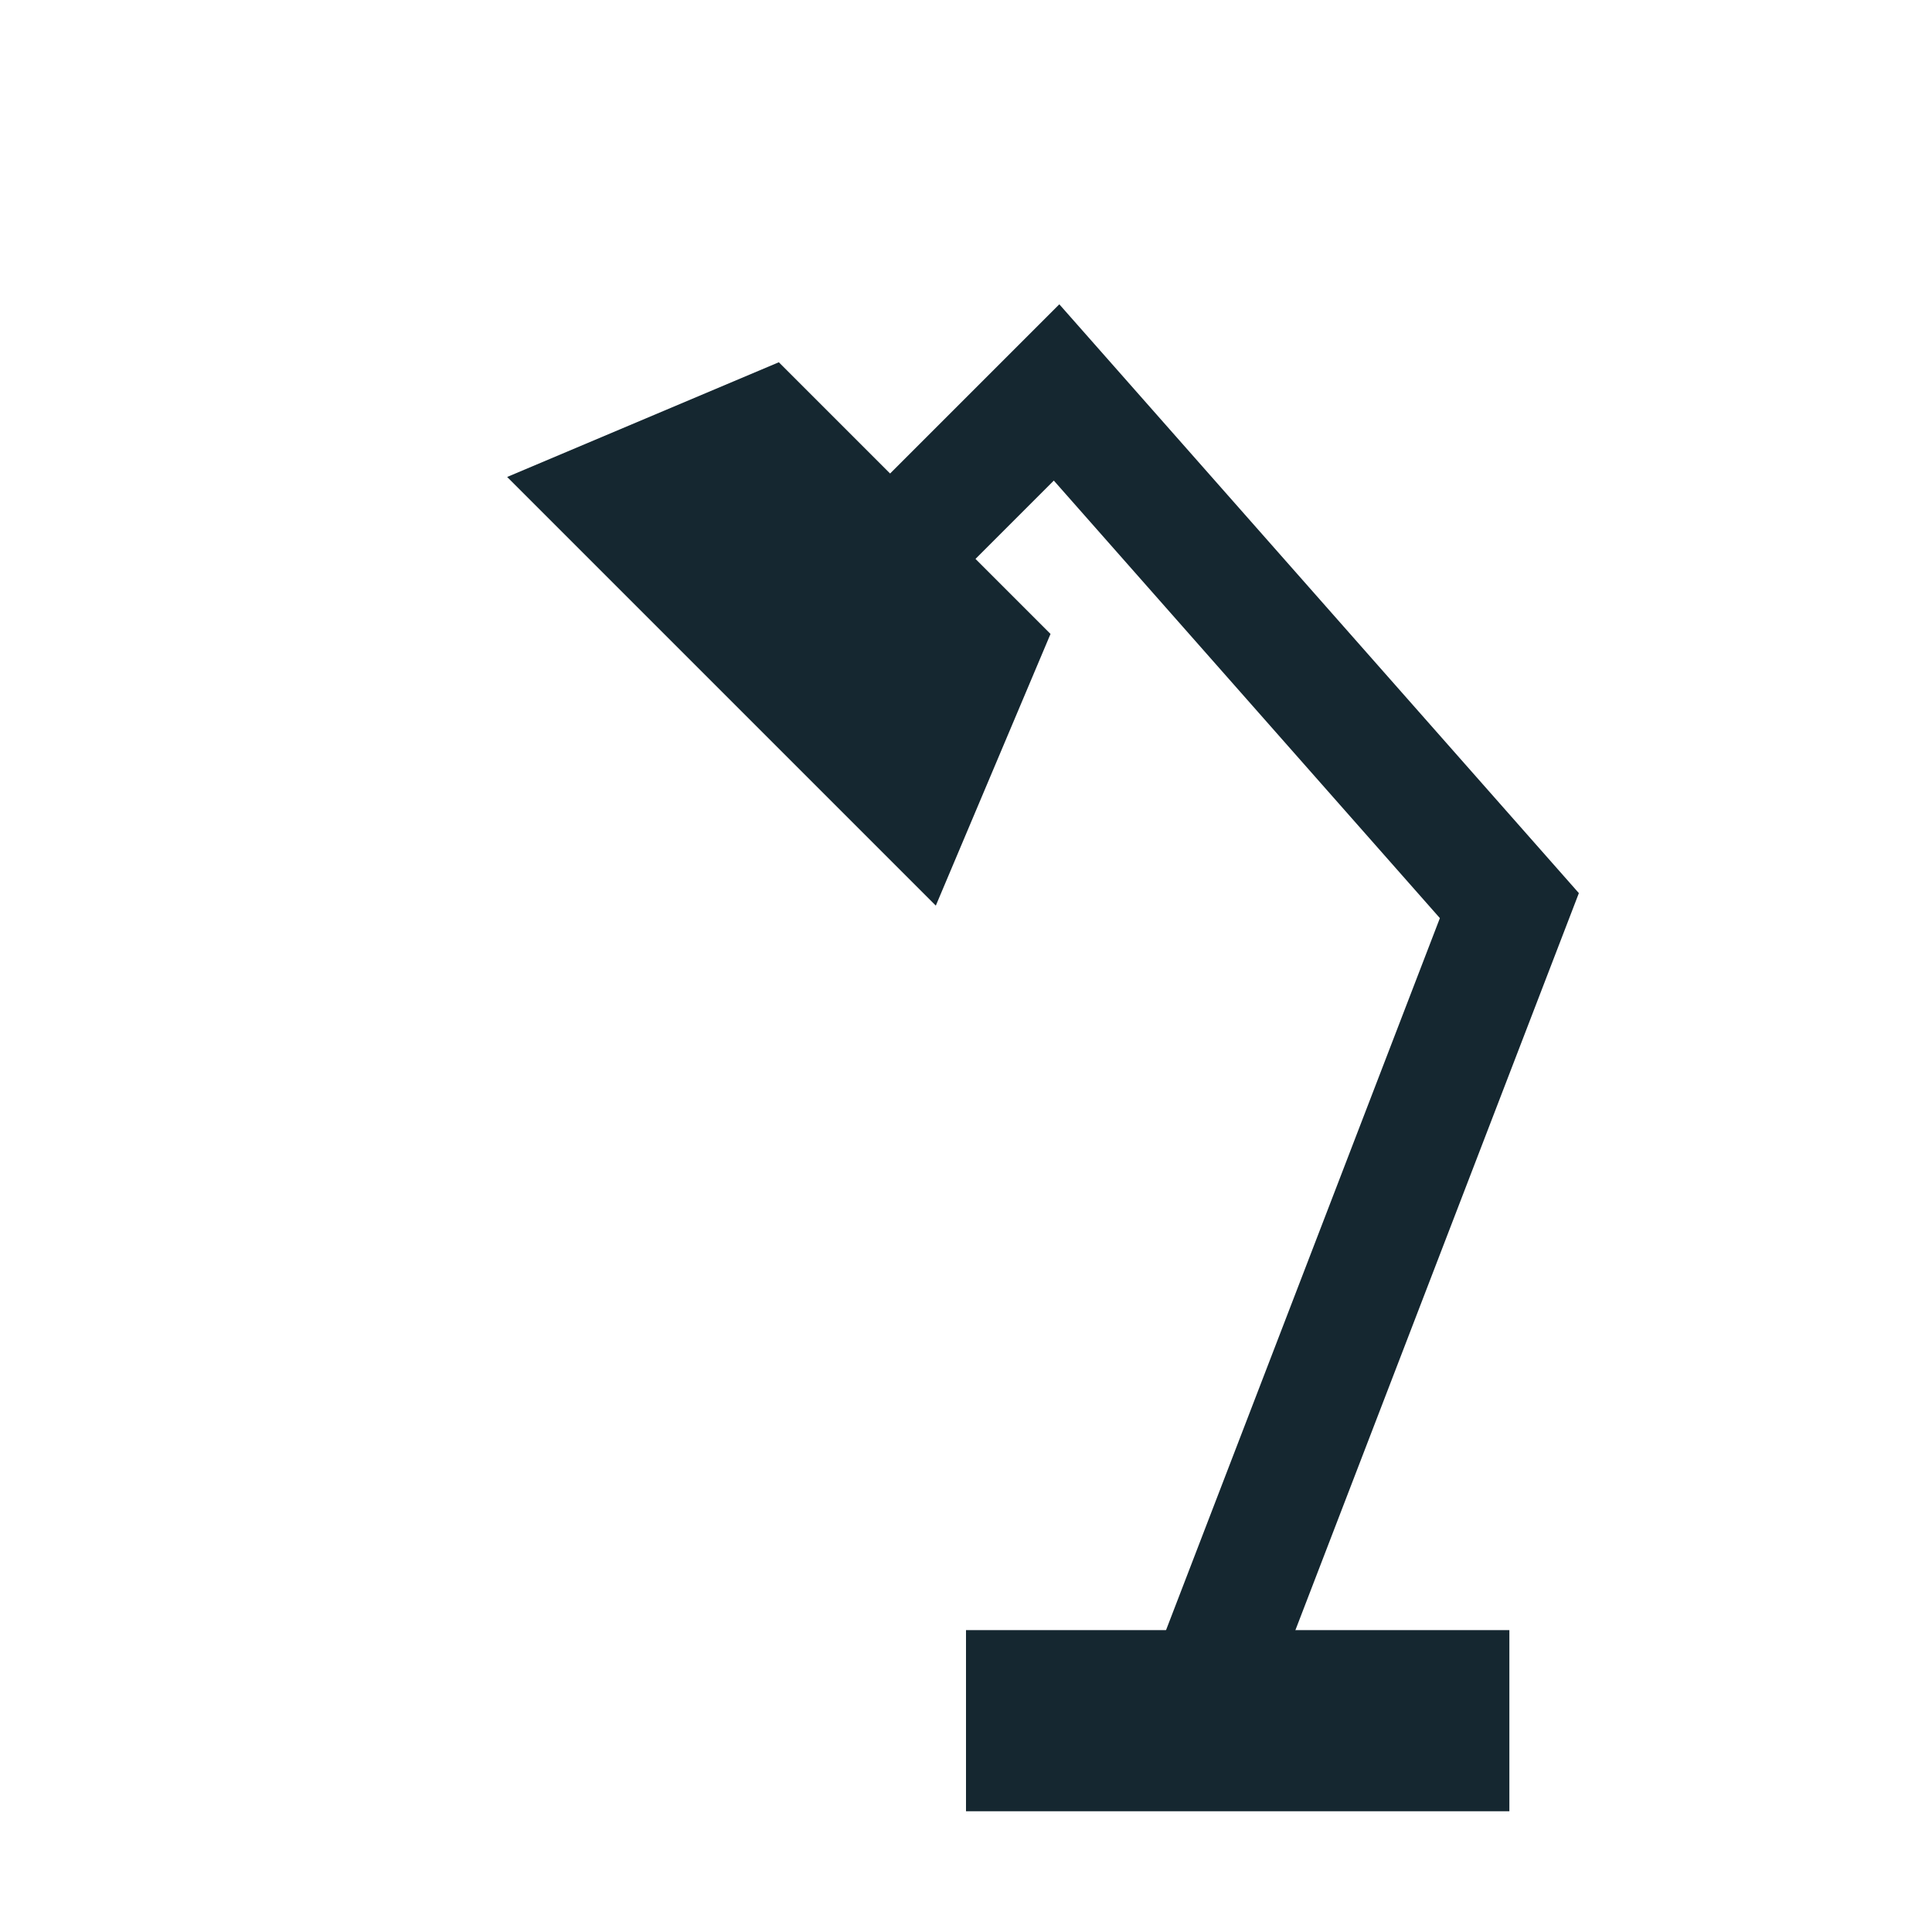 <?xml version="1.0" ?><!-- Скачано с сайта svg4.ru / Downloaded from svg4.ru -->
<svg width="800px" height="800px" viewBox="0 0 32 32" id="icons" version="1.0" xml:space="preserve" xmlns="http://www.w3.org/2000/svg" xmlns:xlink="http://www.w3.org/1999/xlink"><style type="text/css">
	.st0{fill:none;stroke:#152730;stroke-width:3;stroke-miterlimit:10;}
	.st1{fill:#152730;}
	.st2{fill:none;stroke:#152730;stroke-width:2;stroke-miterlimit:10;}
</style><line class="st0" id="XMLID_355_" x1="16" x2="25" y1="28.5" y2="28.5"/><g id="XMLID_386_"/><polygon class="st1" id="XMLID_384_" points="15.5,15 8.4,7.9 12.9,6 17.4,10.5 "/><polyline class="st2" id="XMLID_387_" points="20,28 25,15 17.5,6.5 13.5,10.5 "/></svg>